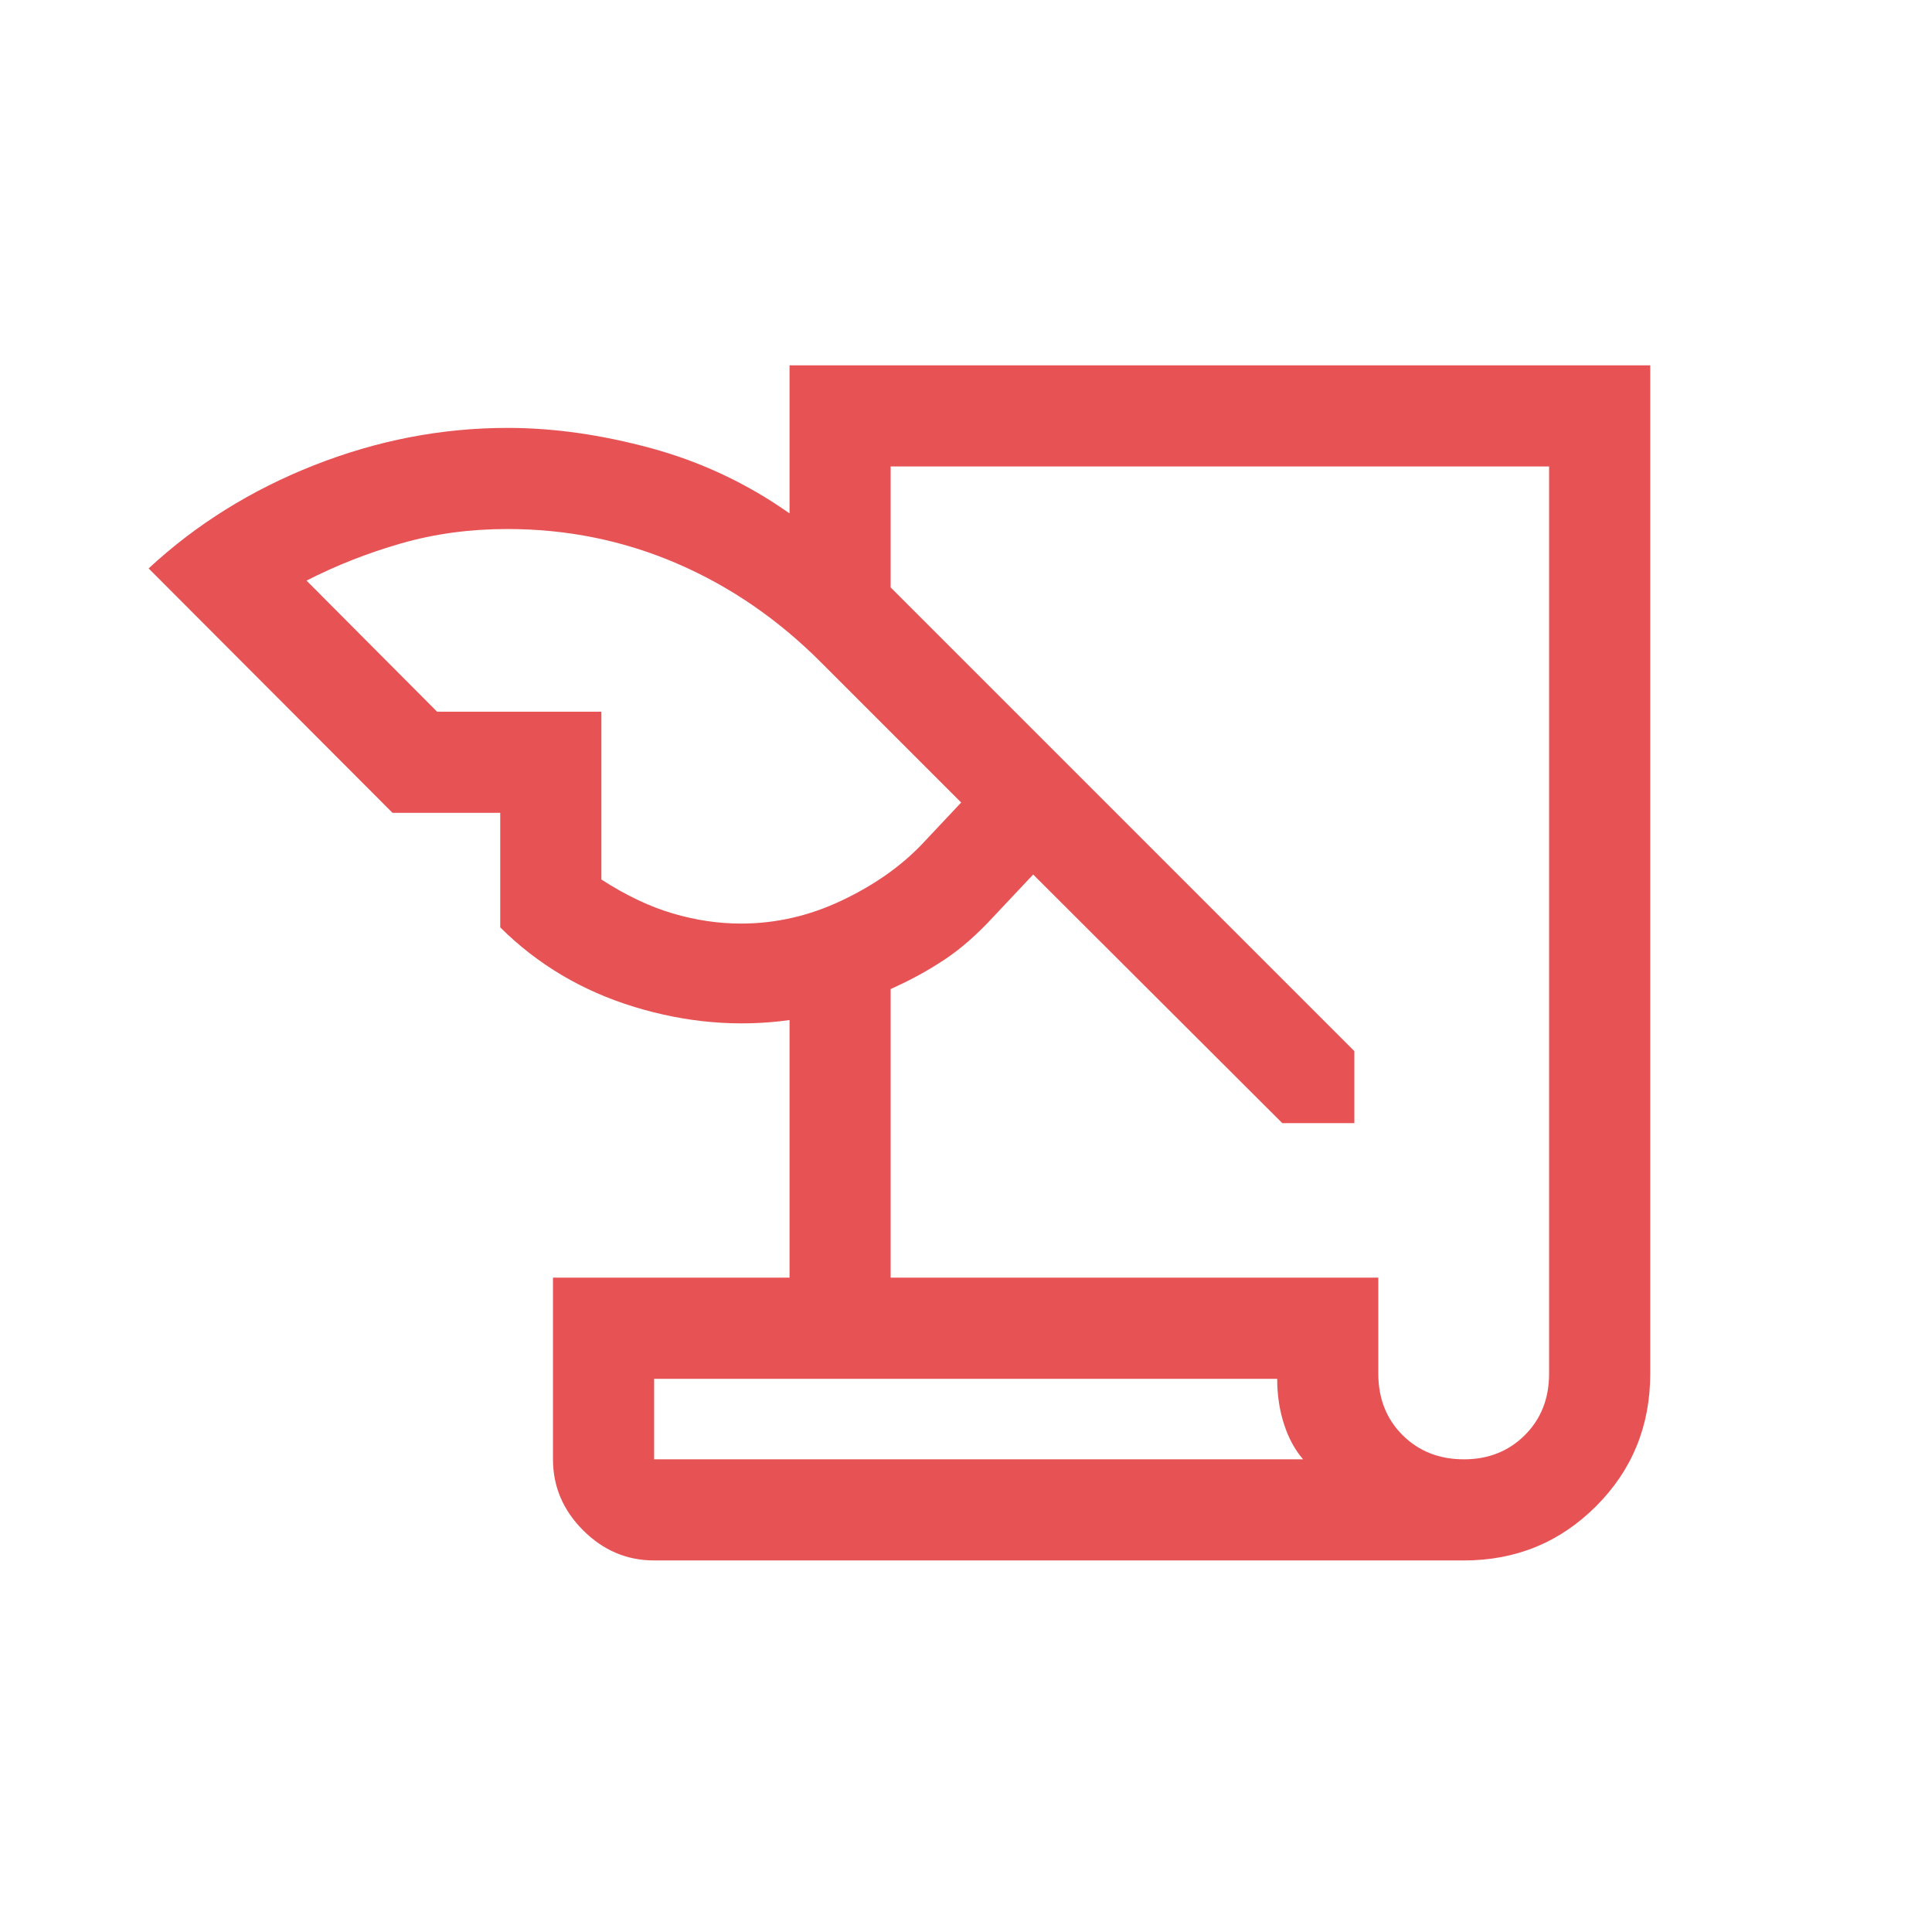 <svg width="73" height="73" viewBox="0 0 73 73" fill="none" xmlns="http://www.w3.org/2000/svg">
<mask id="mask0_2867_630" style="mask-type:alpha" maskUnits="userSpaceOnUse" x="0" y="0" width="73" height="73">
<rect width="73" height="73" fill="#D9D9D9"/>
</mask>
<g mask="url(#mask0_2867_630)">
<path d="M24.716 58.961C23.687 58.961 22.793 58.581 22.033 57.822C21.274 57.062 20.894 56.168 20.894 55.14V48.276H29.832V38.543C27.891 38.812 25.938 38.647 23.971 38.047C22.006 37.447 20.315 36.445 18.901 35.041V30.713H14.831L5.616 21.478C7.402 19.819 9.486 18.518 11.87 17.578C14.254 16.638 16.69 16.168 19.178 16.168C20.913 16.168 22.721 16.424 24.604 16.936C26.486 17.448 28.229 18.268 29.832 19.398V13.804H62.354V51.903C62.354 53.877 61.671 55.547 60.306 56.913C58.941 58.278 57.277 58.961 55.316 58.961H24.716ZM33.653 48.276H52.079V51.903C52.079 52.84 52.384 53.614 52.994 54.224C53.605 54.834 54.379 55.14 55.316 55.14C56.24 55.14 57.007 54.834 57.618 54.224C58.227 53.614 58.532 52.84 58.532 51.903V17.625H33.653V22.196L51.174 39.717V42.438H48.452L39.038 33.044L37.535 34.641C36.918 35.313 36.299 35.855 35.679 36.265C35.059 36.676 34.384 37.045 33.653 37.37V48.276ZM16.515 26.891H22.723V33.232C23.649 33.83 24.547 34.257 25.416 34.513C26.284 34.769 27.144 34.897 27.995 34.897C29.312 34.897 30.582 34.606 31.806 34.025C33.03 33.444 34.042 32.733 34.843 31.891L36.317 30.323L31.049 25.055C29.424 23.418 27.603 22.165 25.585 21.294C23.566 20.424 21.431 19.989 19.178 19.989C17.759 19.989 16.419 20.169 15.161 20.531C13.902 20.892 12.709 21.361 11.582 21.938L16.515 26.891ZM48.258 52.098H24.716V55.14H49.236C48.924 54.778 48.683 54.332 48.513 53.802C48.343 53.272 48.258 52.704 48.258 52.098Z" fill="#E75355"/>
</g>
</svg>
